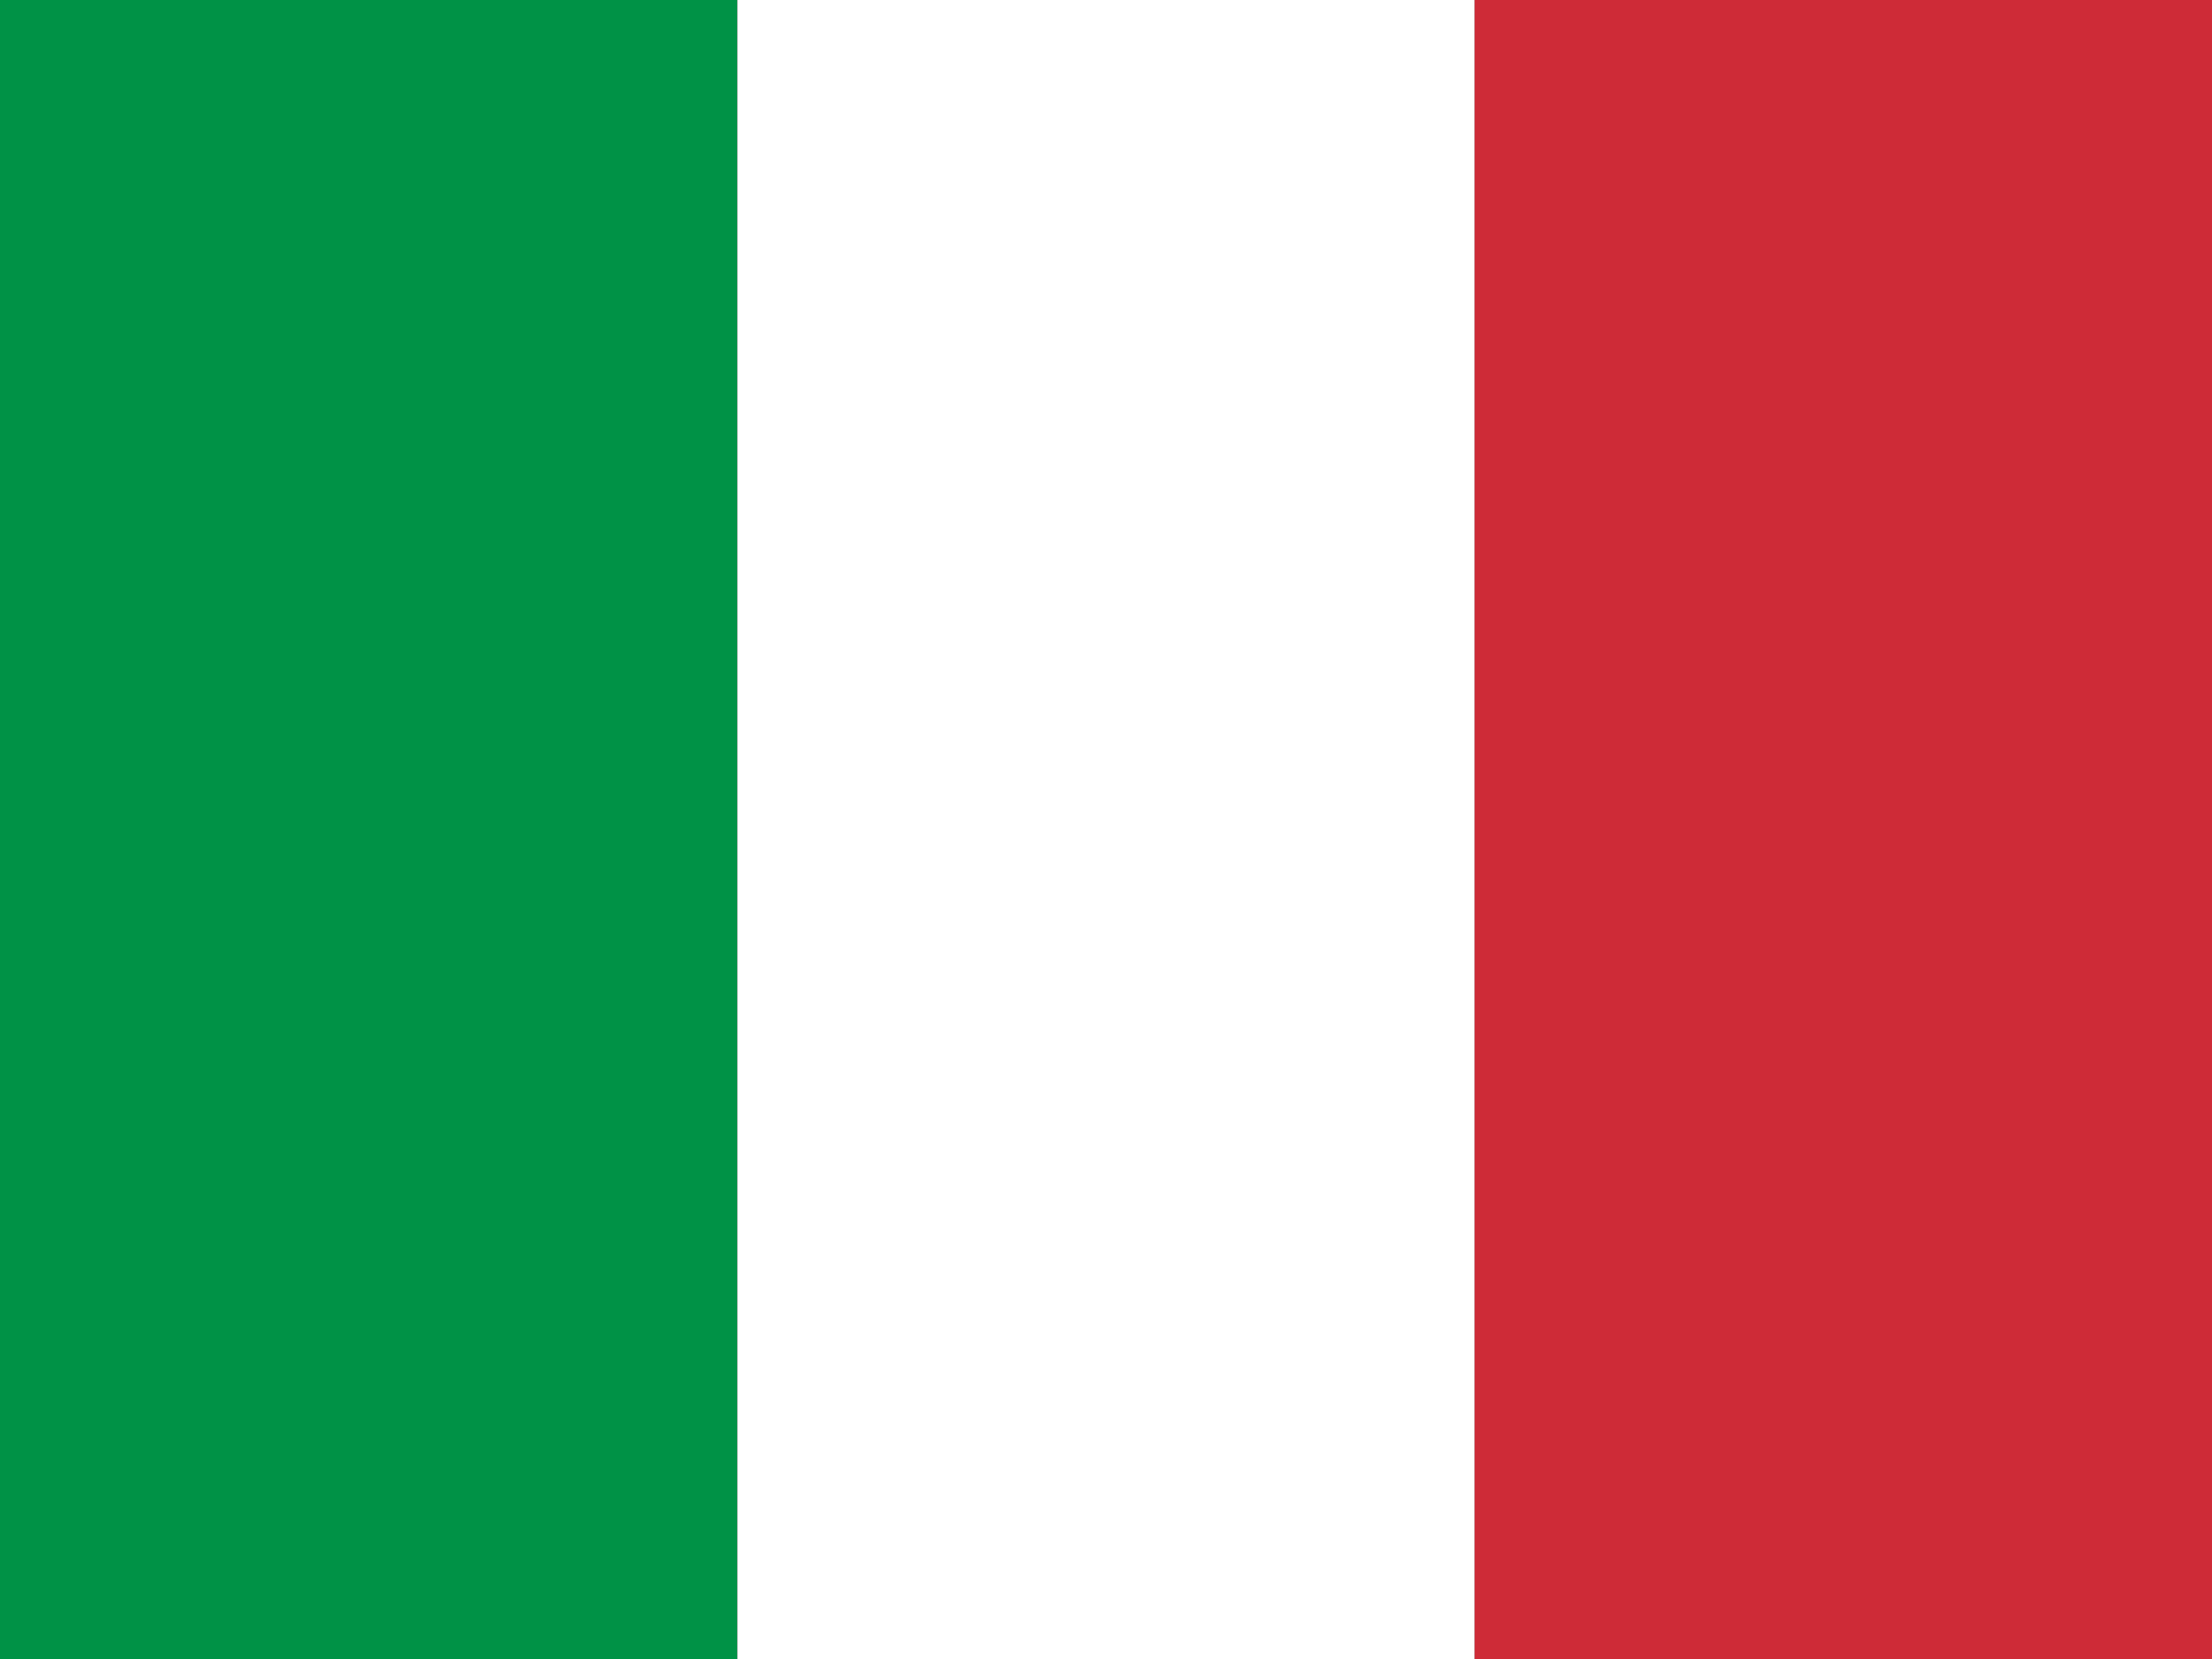 <svg xmlns="http://www.w3.org/2000/svg" height="15" width="20" viewBox="0 0 20 15"><rect x="0" y="0" width="20" height="15" fill="#333333" stroke="none"/><path fill="#009246" d="M0 0h6.667v15H0z"/><path fill="#fff" d="M6.667 0h6.667v15H6.667z"/><path fill="#ce2b37" d="M13.333 0h6.667v15H13.333z"/></svg>
